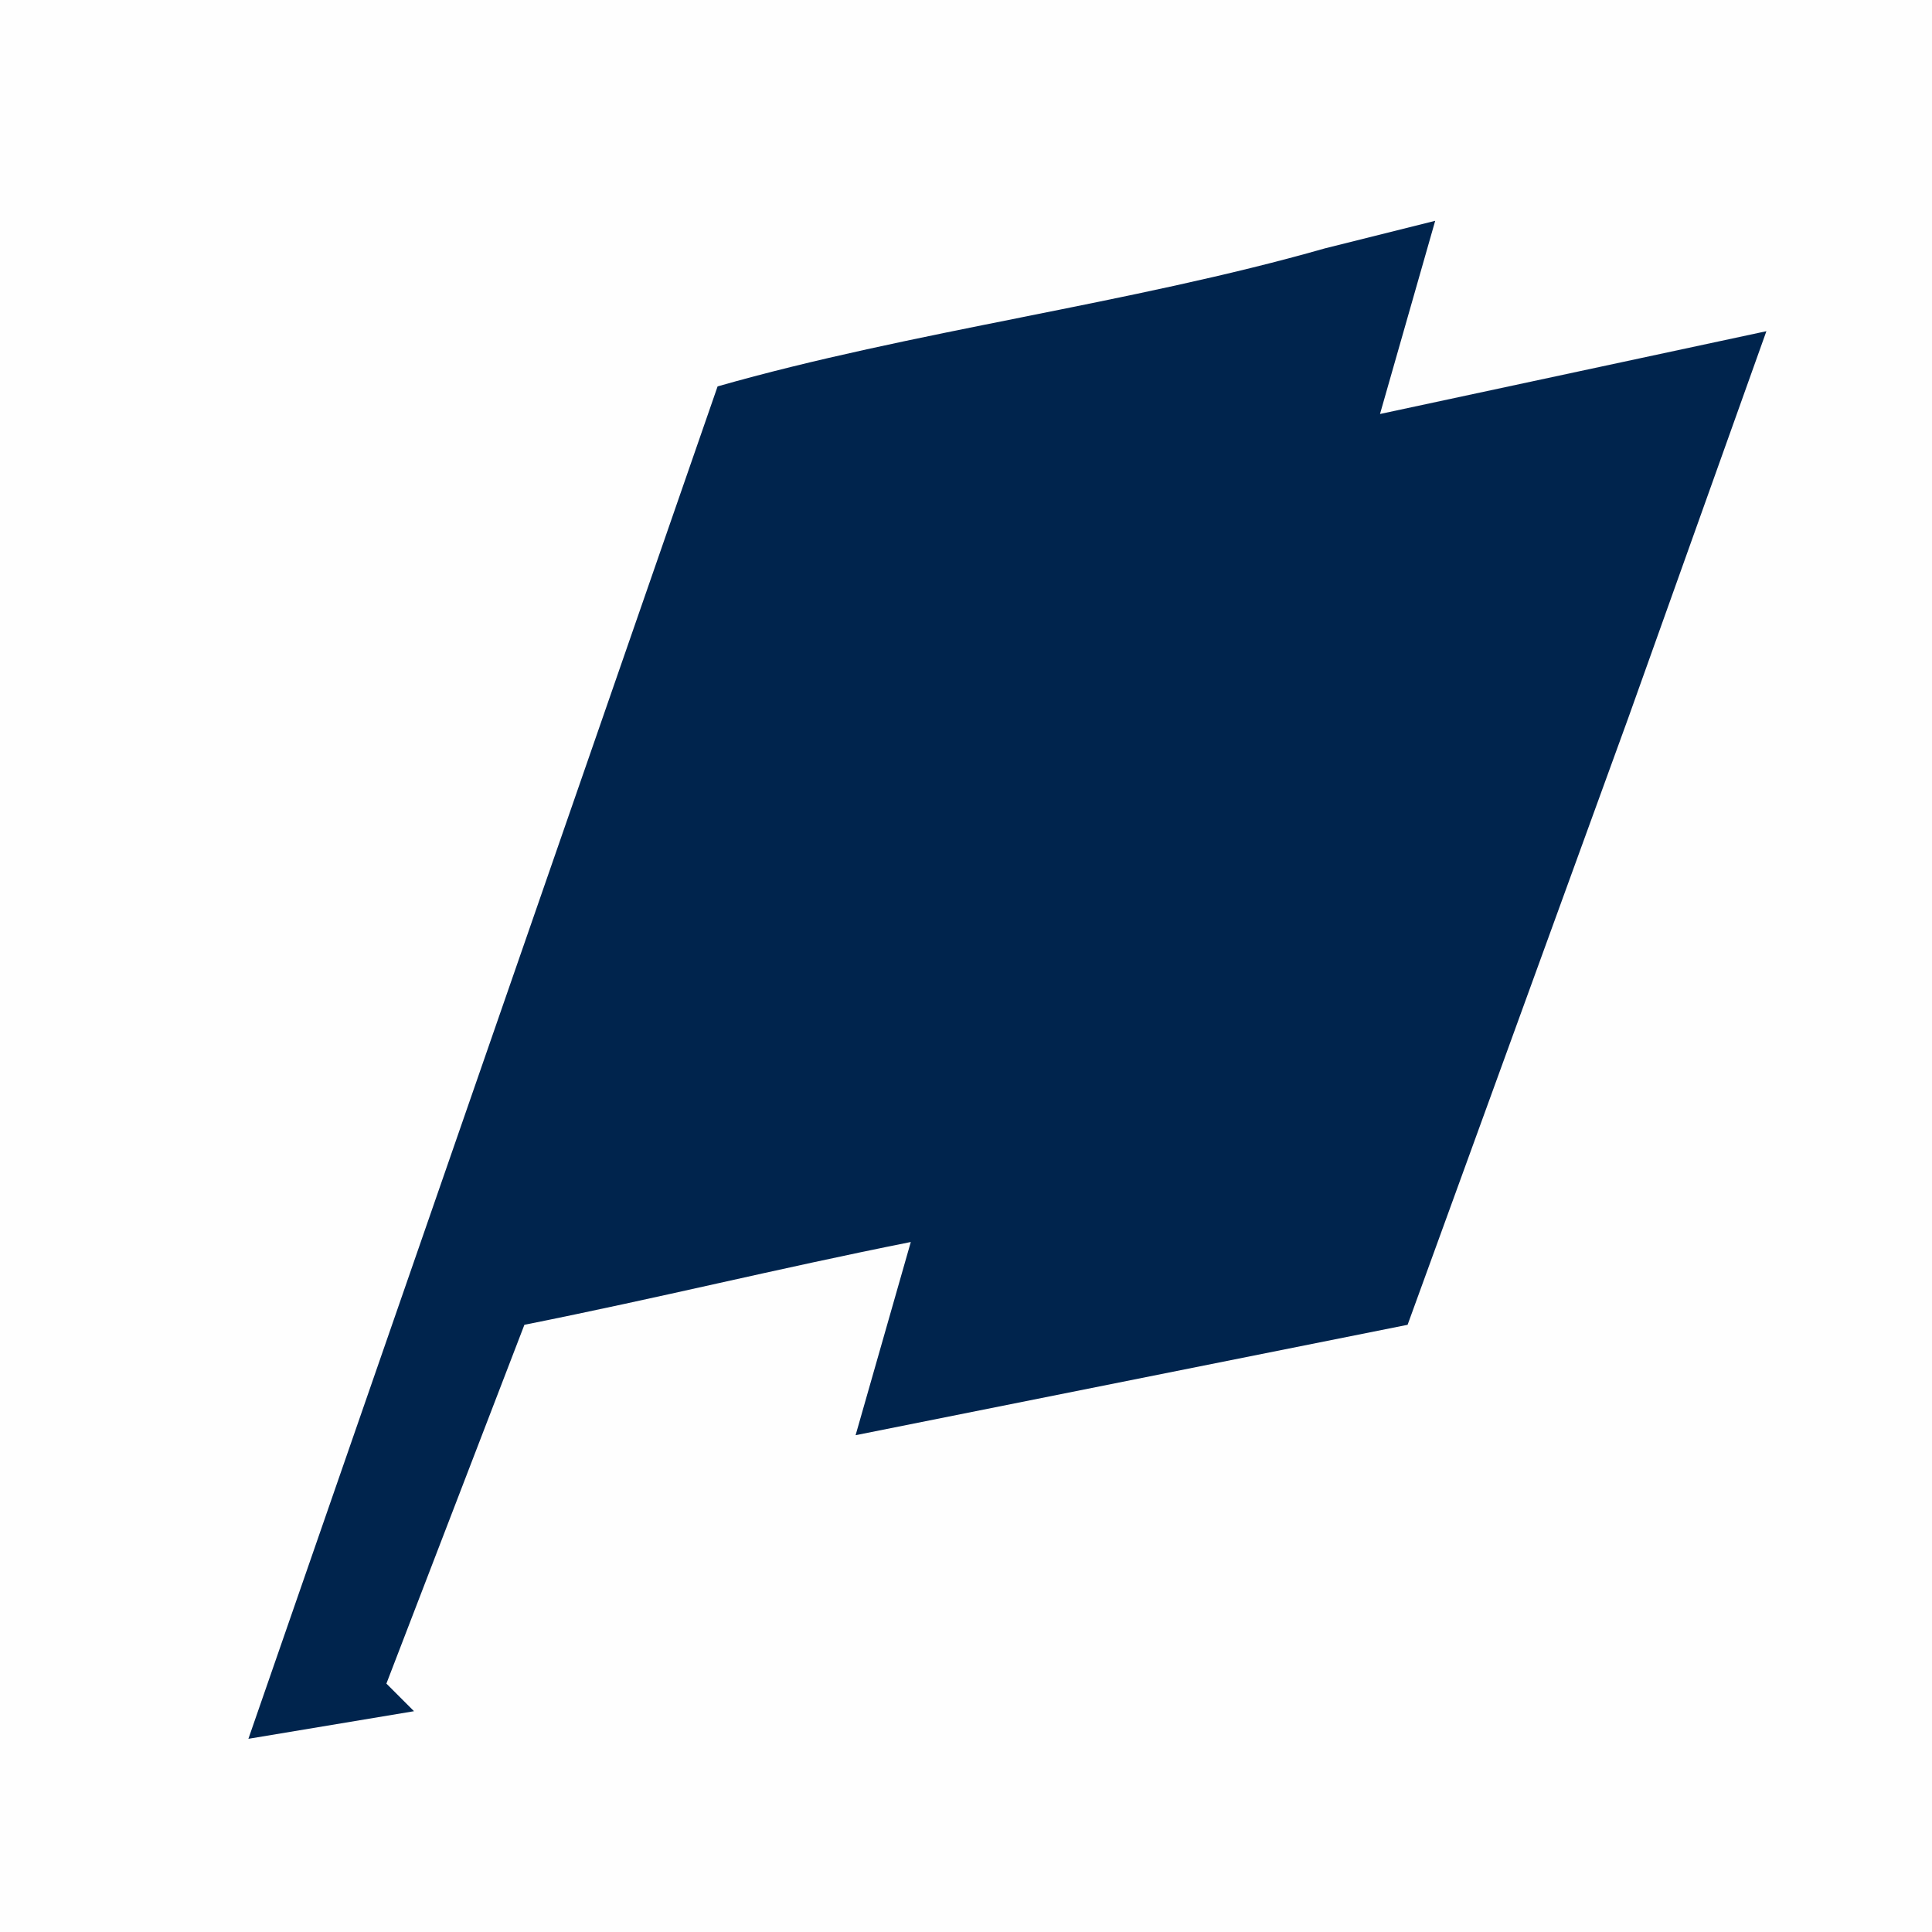 <?xml version="1.0" encoding="UTF-8"?> <svg xmlns="http://www.w3.org/2000/svg" xmlns:xlink="http://www.w3.org/1999/xlink" xmlns:xodm="http://www.corel.com/coreldraw/odm/2003" xml:space="preserve" width="2.625mm" height="2.625mm" version="1.1" style="shape-rendering:geometricPrecision; text-rendering:geometricPrecision; image-rendering:optimizeQuality; fill-rule:evenodd; clip-rule:evenodd" viewBox="0 0 0.7 0.7"> <defs> <style type="text/css"> .fil0 {fill:#FEFEFE} .fil1 {fill:#00244D;fill-rule:nonzero} </style> </defs> <g id="Слой_x0020_1">  <rect class="fil0" y="-0" width="0.7" height="0.7"></rect> <path class="fil1" d="M0.14 0.61l0.05 -0.13c0.05,-0.01 0.09,-0.02 0.14,-0.03l-0.02 0.07 0.2 -0.04 0.08 -0.22 0.05 -0.14 -0.14 0.03 0.02 -0.07 -0.04 0.01c-0.07,0.02 -0.15,0.03 -0.22,0.05l-0.17 0.49 0.06 -0.01 0 0z"></path> </g> </svg> 